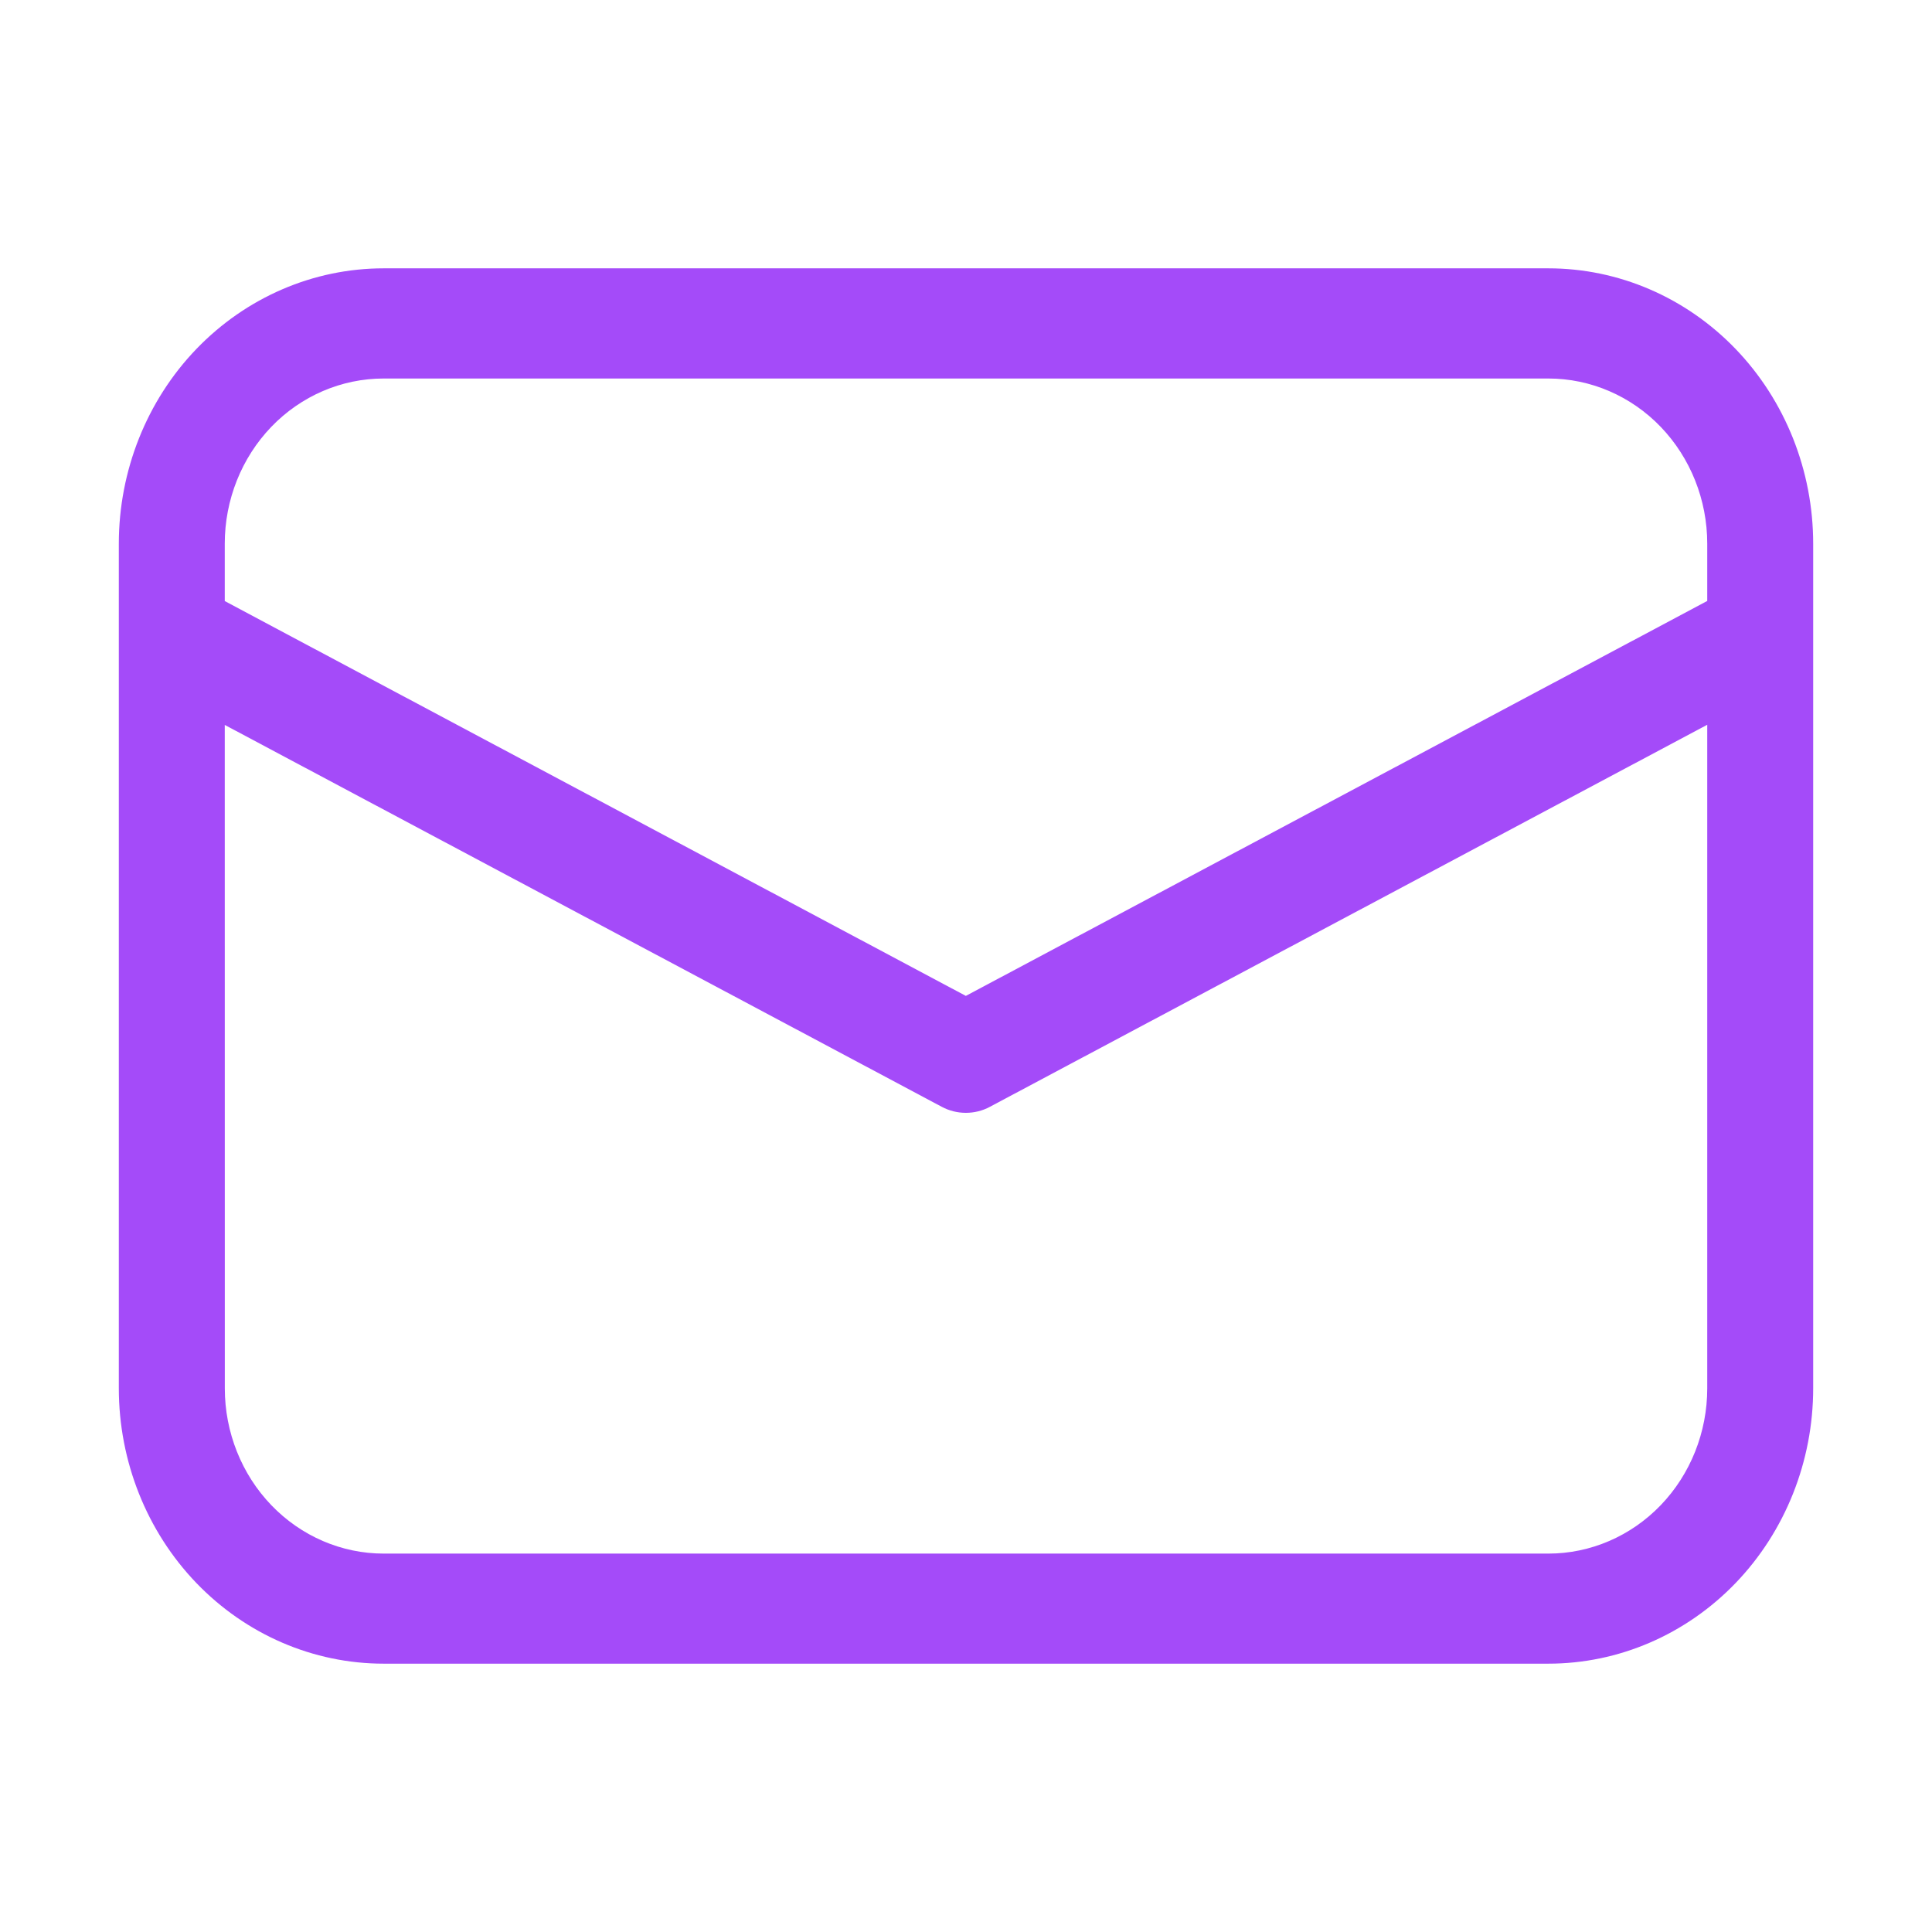 <svg width="36" height="36" viewBox="0 0 36 36" fill="none" xmlns="http://www.w3.org/2000/svg">
<path d="M7.148 5C5.84 5 4.585 5.541 3.659 6.503C2.734 7.465 2.214 8.771 2.214 10.132V25.868C2.214 27.229 2.734 28.535 3.659 29.497C4.585 30.459 5.84 31 7.148 31H28.852C30.16 31 31.415 30.459 32.341 29.497C33.266 28.535 33.786 27.229 33.786 25.868V10.132C33.786 8.771 33.266 7.465 32.341 6.503C31.415 5.541 30.16 5 28.852 5H7.148ZM4.188 10.132C4.188 9.315 4.5 8.532 5.055 7.954C5.61 7.377 6.363 7.053 7.148 7.053H28.852C29.637 7.053 30.39 7.377 30.945 7.954C31.5 8.532 31.812 9.315 31.812 10.132V11.198L17.997 18.557L4.188 11.2V10.132ZM4.188 13.508L17.547 20.623C17.687 20.698 17.841 20.736 17.997 20.736C18.154 20.736 18.308 20.698 18.447 20.623L31.812 13.505V25.87C31.812 26.686 31.5 27.47 30.945 28.047C30.39 28.624 29.637 28.949 28.852 28.949H7.149C6.364 28.949 5.611 28.624 5.056 28.047C4.501 27.47 4.189 26.686 4.189 25.87L4.188 13.508Z" fill="#A44BF9"/>
</svg>
